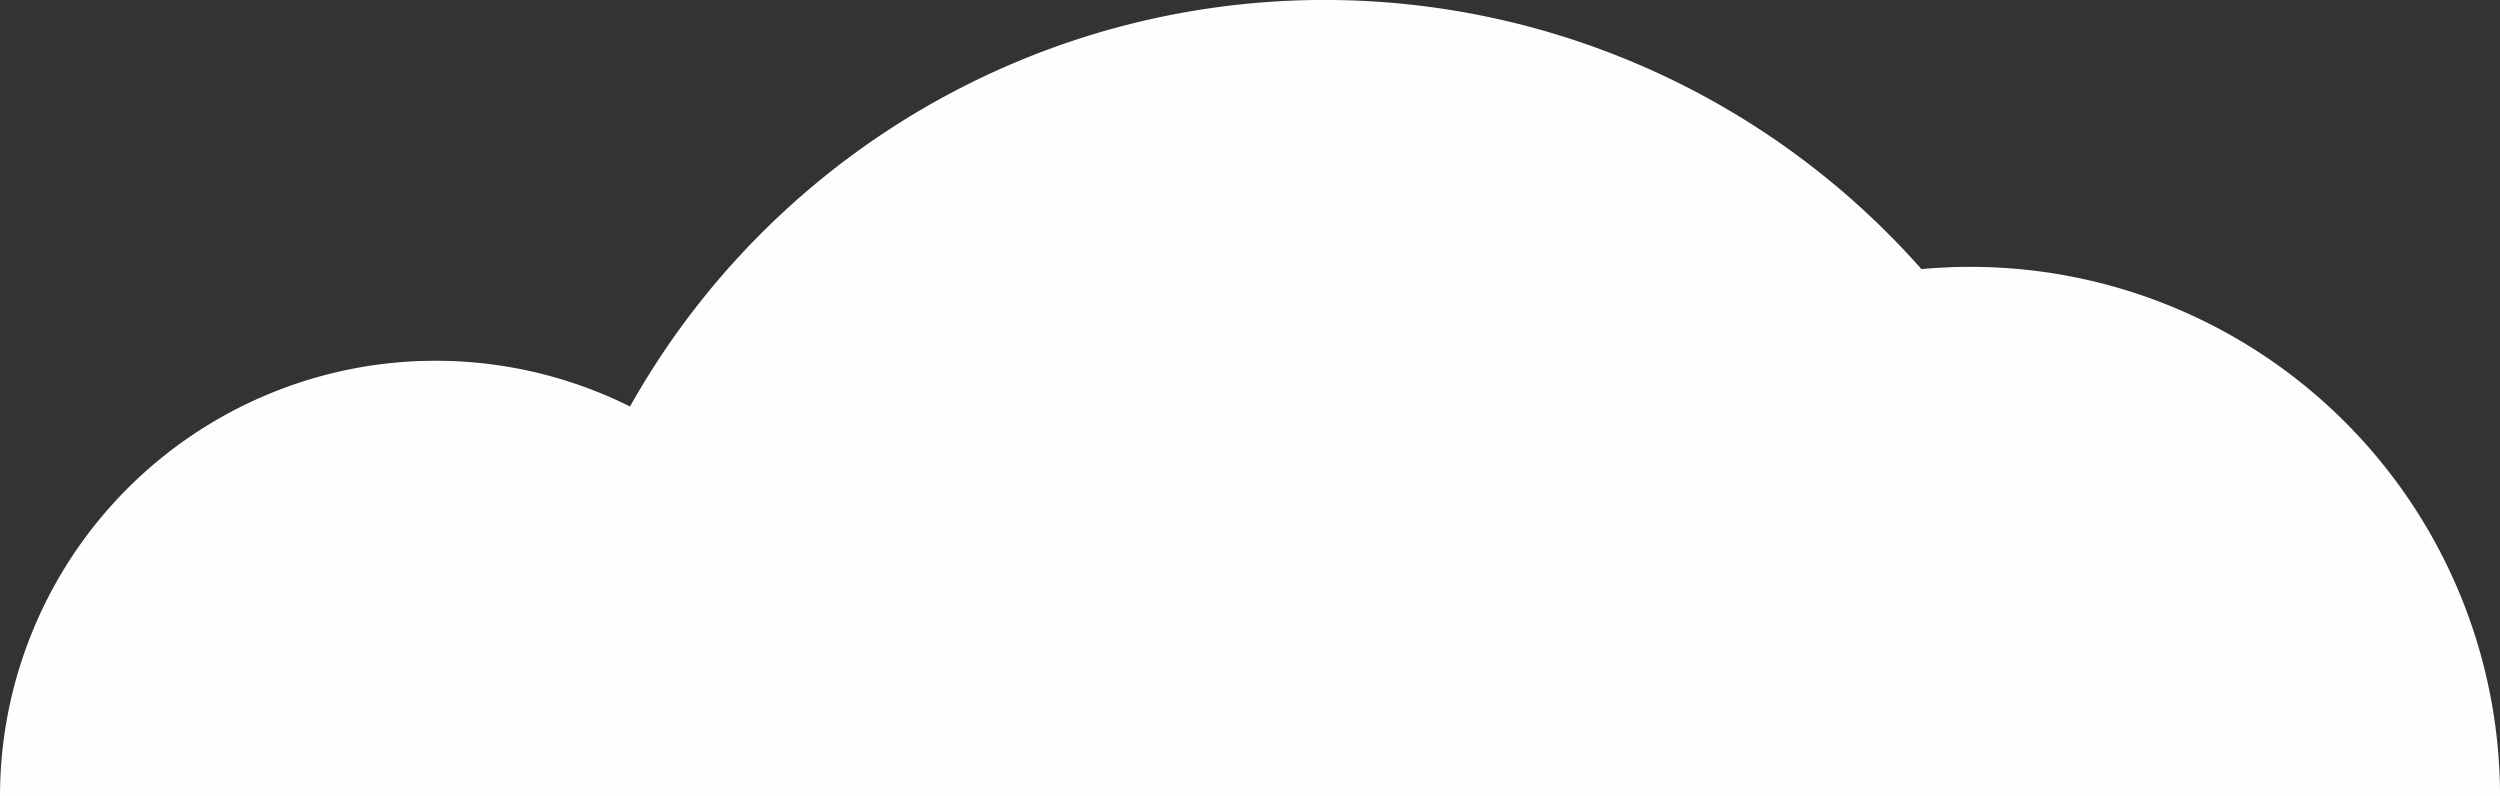   <svg xmlns="http://www.w3.org/2000/svg" viewBox="0 0 279.687 89.104" width="100%" style="vertical-align: middle; max-width: 100%; width: 100%;">
   <rect x="0" y="0" width="279.687" height="89.104" fill="#333333" stroke="none"/>
   <g>
    <g>
     <path d="M0,89.1a48.74,48.74,0,0,1,97.48,0Z" fill="rgb(255,254,254)">
     </path>
     <path d="M59.075,89.1a89.1,89.1,0,0,1,178.209,0Z" fill="rgb(255,254,254)">
     </path>
     <path d="M161.2,89.1a59.246,59.246,0,0,1,118.492,0Z" fill="rgb(255,254,254)">
     </path>
    </g>
   </g>
  </svg>
